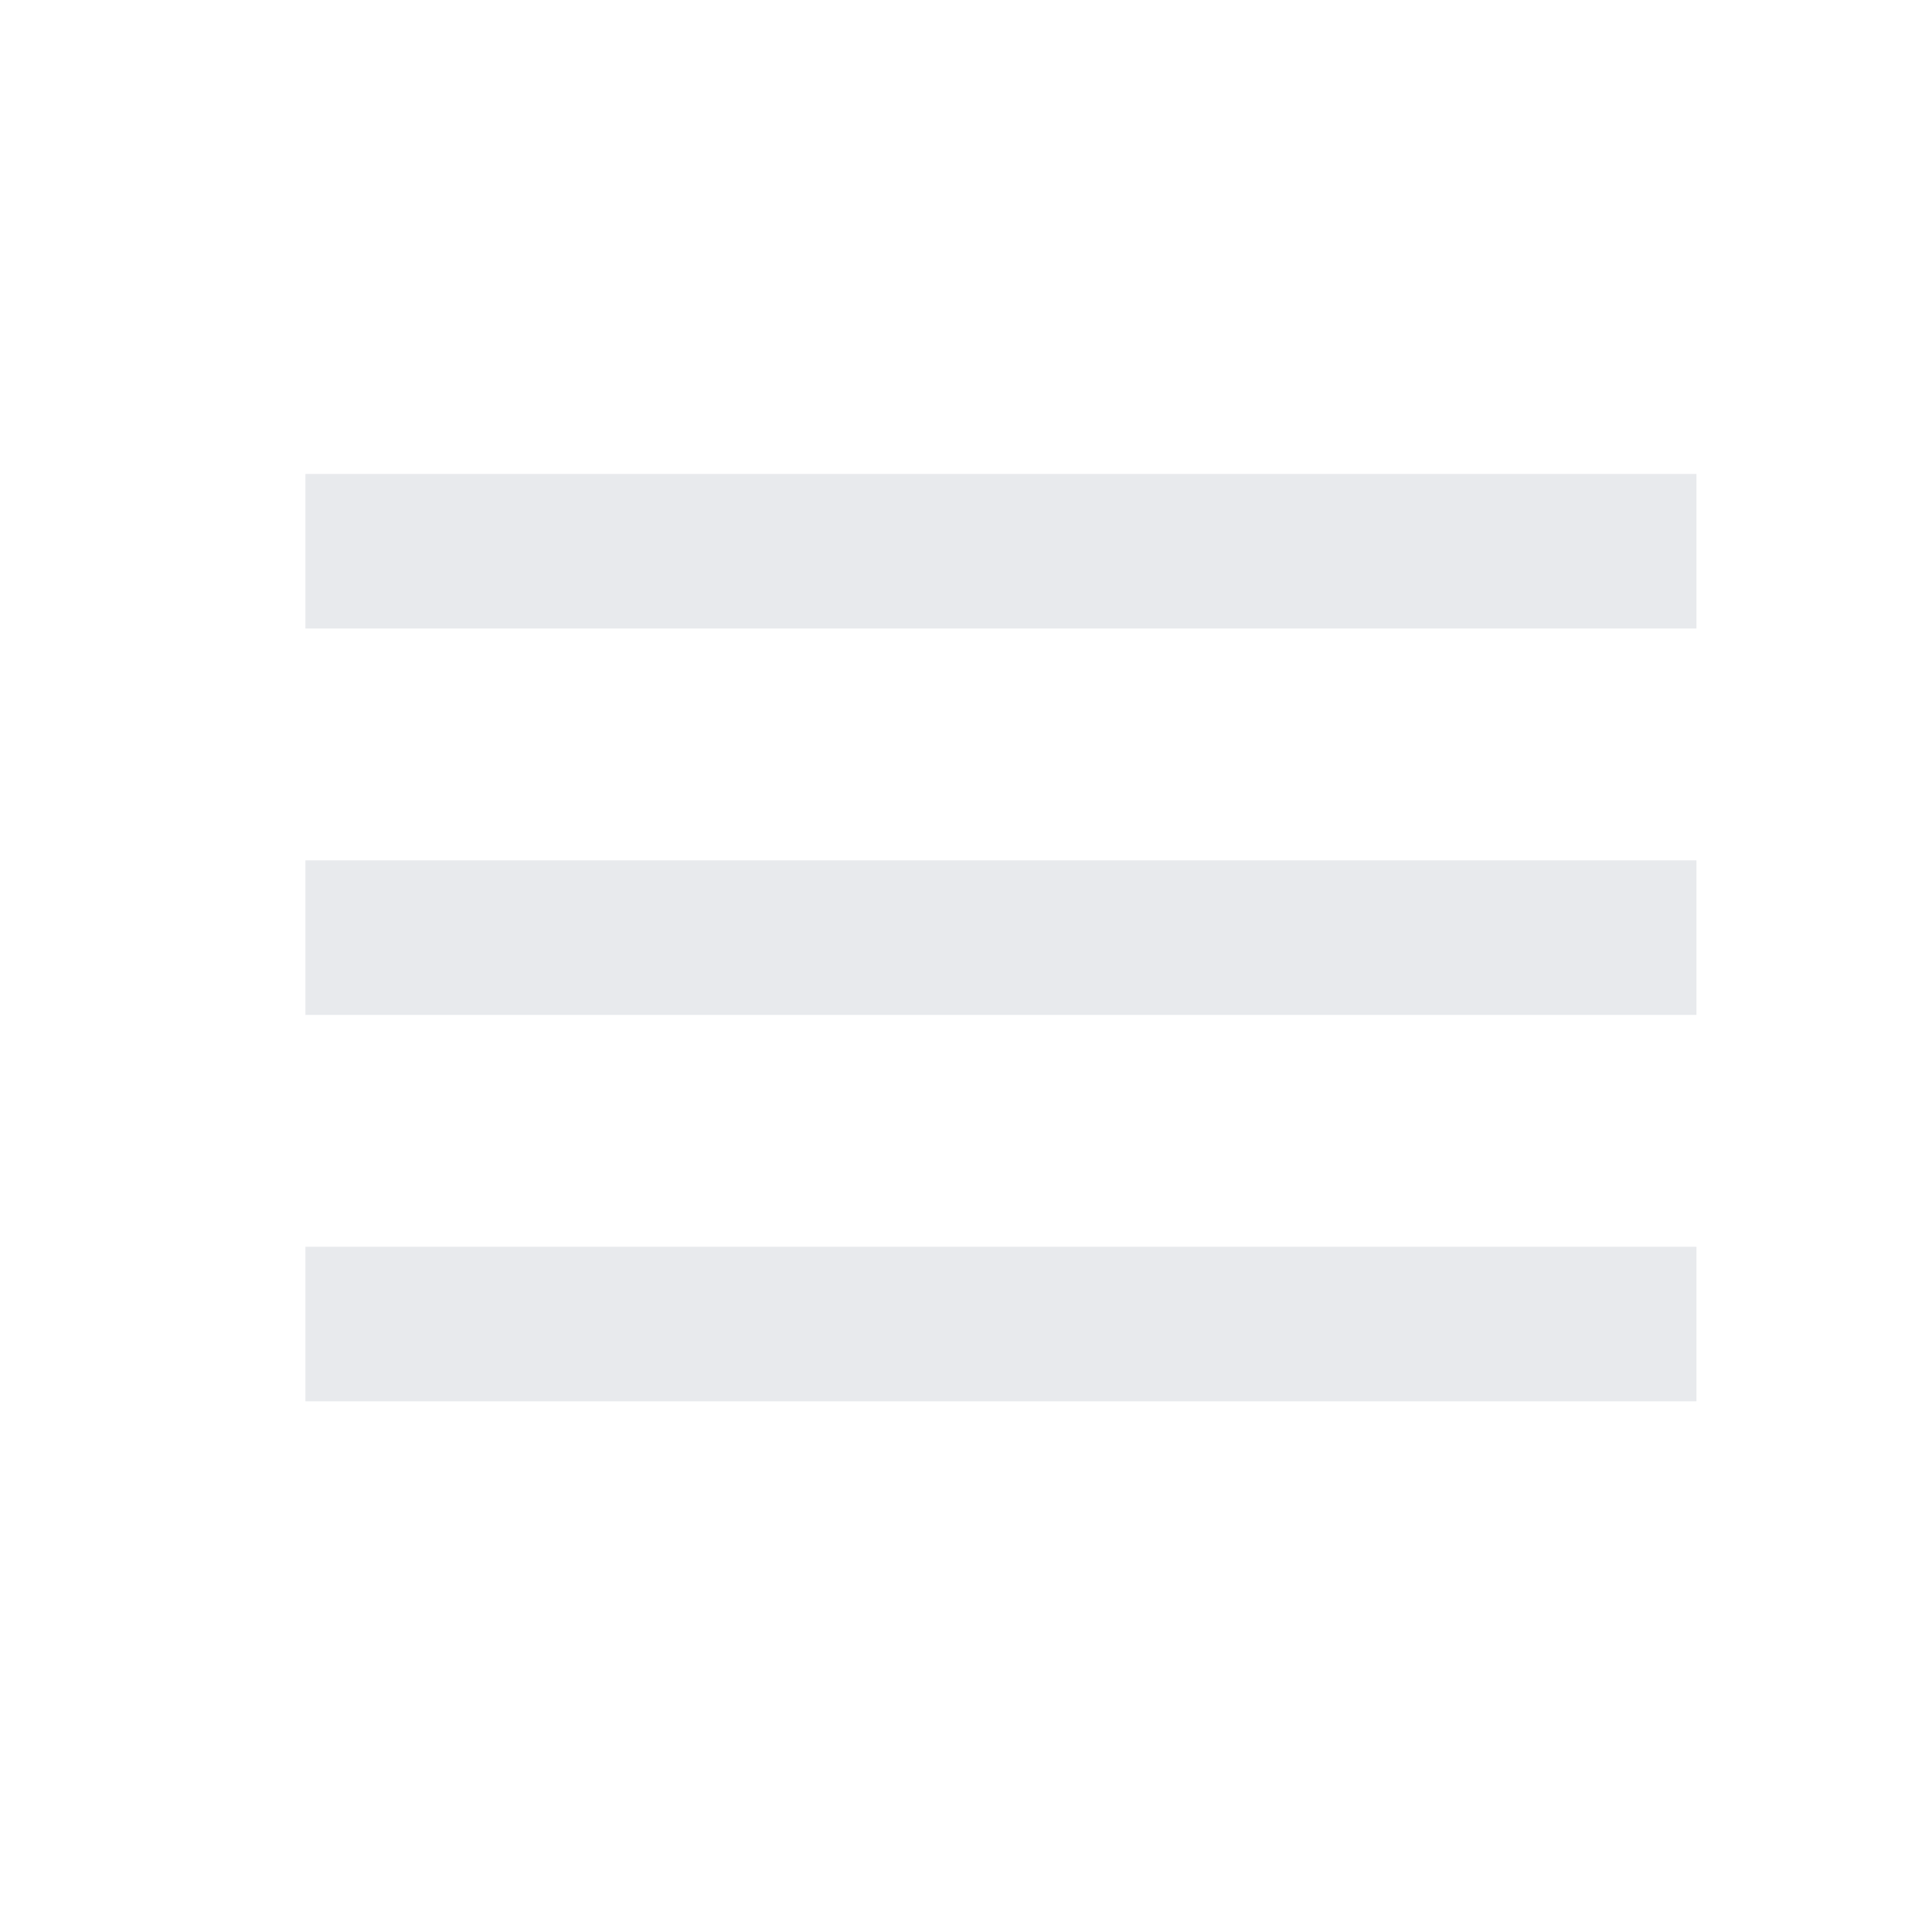 <svg width="25" height="25" viewBox="0 0 25 25" fill="none" xmlns="http://www.w3.org/2000/svg">
<path d="M3.952 18.133V16.133H21.952V18.133H3.952ZM3.952 13.133V11.133H21.952V13.133H3.952ZM3.952 8.133V6.133H21.952V8.133H3.952Z" fill="#E8EAED"/>
</svg>
